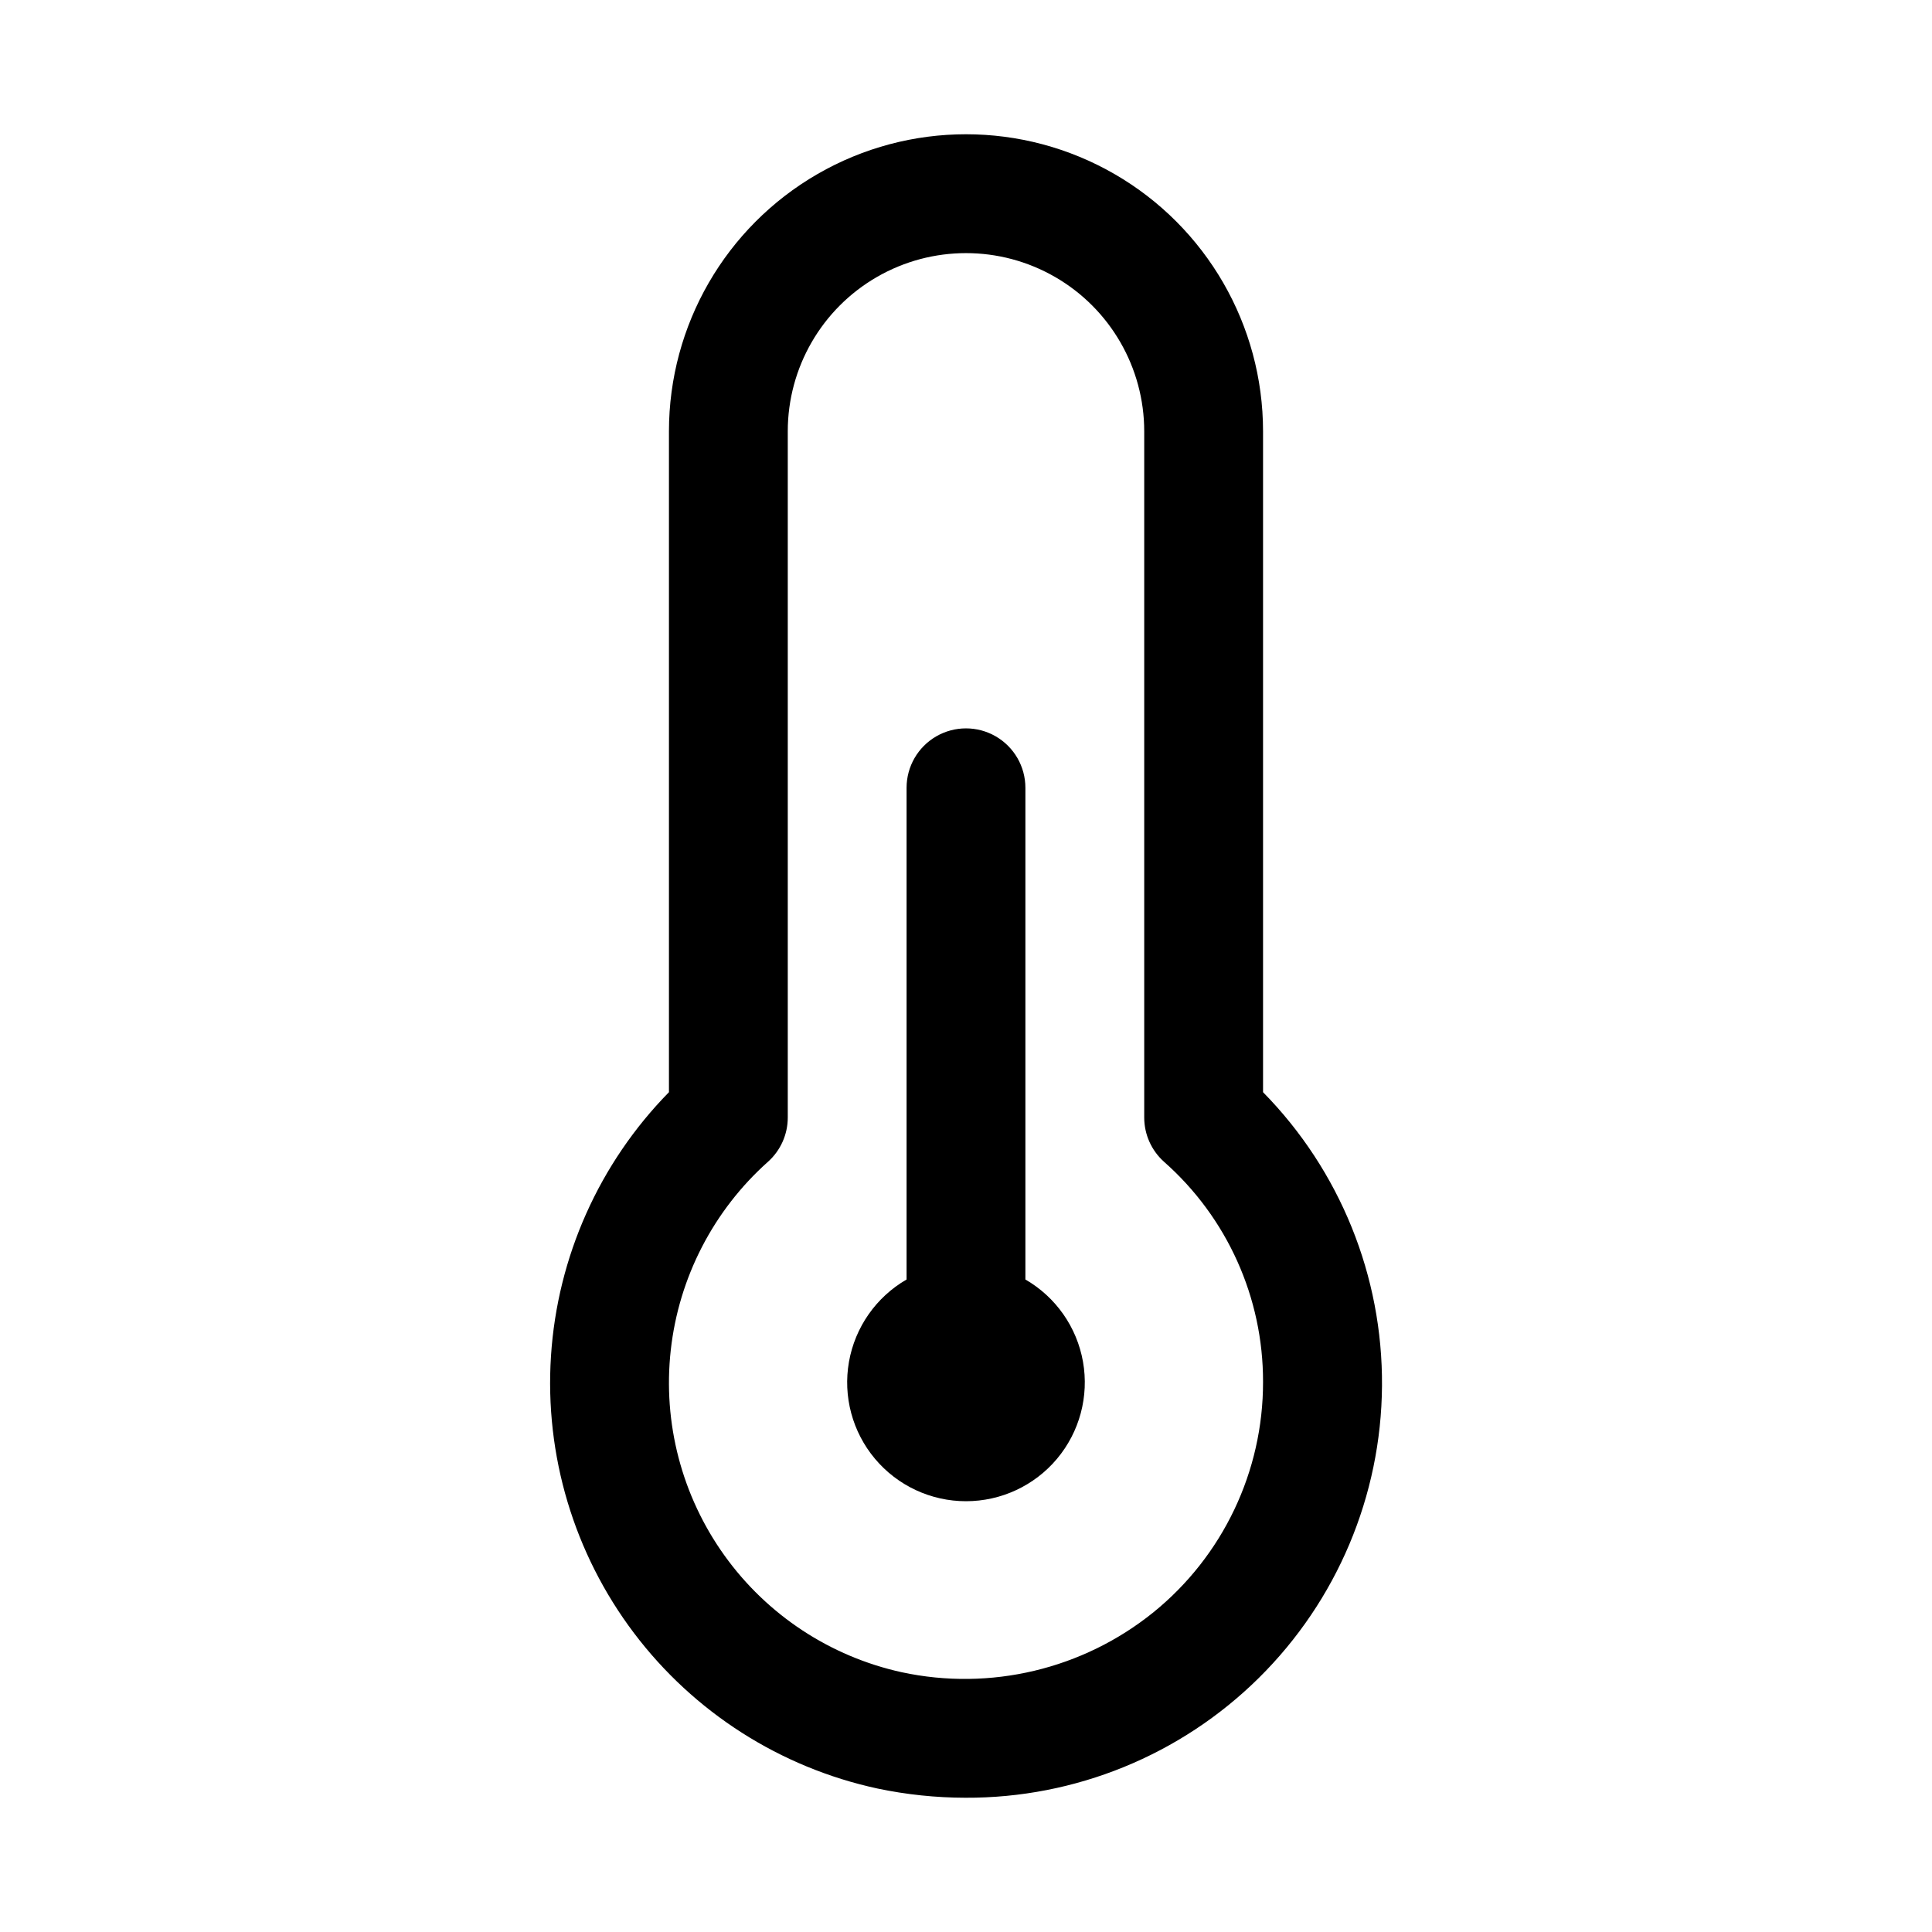 <?xml version="1.0" encoding="UTF-8"?>
<!-- Uploaded to: ICON Repo, www.iconrepo.com, Generator: ICON Repo Mixer Tools -->
<svg fill="#000000" width="800px" height="800px" version="1.1" viewBox="144 144 512 512" xmlns="http://www.w3.org/2000/svg">
 <g>
  <path d="m415.74 483.08v-130.31c0-5.625-3-10.82-7.871-13.633s-10.875-2.812-15.746 0-7.871 8.008-7.871 13.633v130.31c-8.059 4.656-13.648 12.637-15.266 21.805-1.617 9.164 0.906 18.578 6.891 25.707 5.981 7.129 14.812 11.246 24.121 11.246 9.305 0 18.137-4.117 24.121-11.246 5.981-7.129 8.504-16.543 6.887-25.707-1.617-9.168-7.203-17.148-15.266-21.805z"/>
  <path d="m478.72 433.44v-175.14c0-28.121-15.004-54.109-39.359-68.172s-54.363-14.062-78.723 0c-24.355 14.062-39.359 40.051-39.359 68.172v175.14c-18.465 18.812-29.559 43.629-31.262 69.934-1.703 26.301 6.094 52.344 21.98 73.379 15.883 21.035 38.793 35.664 64.559 41.227 7.652 1.609 15.449 2.426 23.27 2.438 29.102 0.133 57.066-11.281 77.766-31.738 20.699-20.457 32.441-48.285 32.652-77.387 0.211-29.098-11.125-57.094-31.523-77.852zm-29.078 137.86c-18.699 15.078-43.207 20.906-66.691 15.855-18.934-4.16-35.66-15.176-46.957-30.93-11.297-15.75-16.371-35.125-14.238-54.395 2.133-19.266 11.316-37.062 25.785-49.965 3.328-2.984 5.227-7.242 5.227-11.715v-181.84c0-16.875 9.004-32.465 23.617-40.902 14.613-8.438 32.617-8.438 47.23 0s23.617 24.027 23.617 40.902v181.84c0 4.473 1.902 8.73 5.227 11.715 16.738 14.766 26.309 36.027 26.262 58.348 0.039 23.711-10.652 46.168-29.078 61.086z"/>
 </g>
</svg>